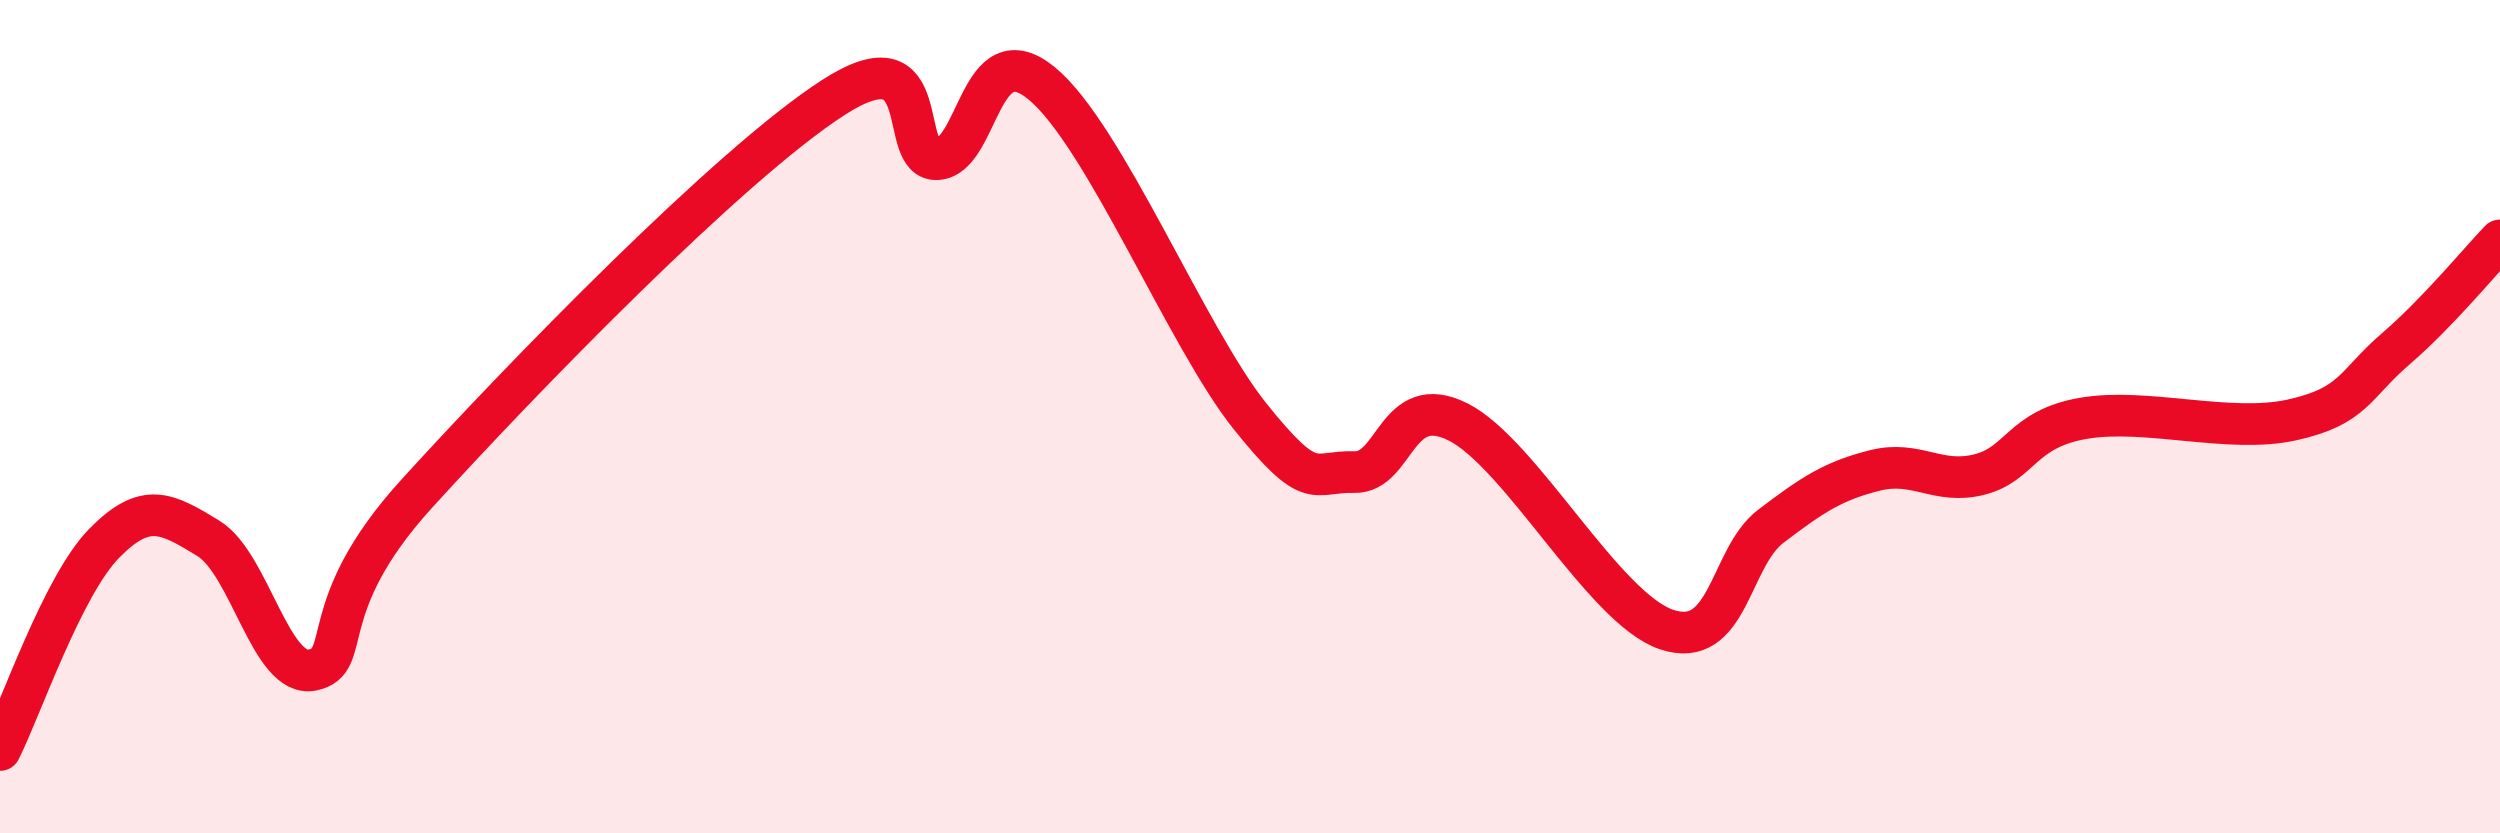 
    <svg width="60" height="20" viewBox="0 0 60 20" xmlns="http://www.w3.org/2000/svg">
      <path
        d="M 0,18 C 0.5,17.01 1.5,14.06 2.5,13.04 C 3.5,12.02 4,12.31 5,12.92 C 6,13.53 6.5,16.29 7.5,16.08 C 8.5,15.87 7.5,14.6 10,11.85 C 12.5,9.1 17.5,3.95 20,2.34 C 22.5,0.73 21.5,3.89 22.5,3.82 C 23.5,3.75 23.5,0.77 25,2 C 26.5,3.23 28.5,8.12 30,9.99 C 31.5,11.86 31.5,11.3 32.5,11.33 C 33.5,11.36 33.5,9.37 35,10.13 C 36.5,10.89 38.5,14.61 40,15.11 C 41.5,15.61 41.5,13.39 42.5,12.63 C 43.5,11.87 44,11.54 45,11.29 C 46,11.04 46.5,11.64 47.5,11.39 C 48.5,11.14 48.5,10.3 50,10.04 C 51.5,9.78 53.5,10.41 55,10.08 C 56.5,9.75 56.5,9.23 57.5,8.37 C 58.5,7.51 59.5,6.29 60,5.77L60 20L0 20Z"
        fill="#EB0A25"
        opacity="0.1"
        stroke-linecap="round"
        stroke-linejoin="round"
      />
      <path
        d="M 0,18 C 0.5,17.01 1.5,14.06 2.5,13.04 C 3.5,12.02 4,12.31 5,12.92 C 6,13.53 6.5,16.29 7.5,16.08 C 8.5,15.87 7.5,14.6 10,11.85 C 12.5,9.1 17.5,3.95 20,2.34 C 22.5,0.73 21.5,3.89 22.5,3.82 C 23.5,3.75 23.5,0.77 25,2 C 26.5,3.23 28.5,8.12 30,9.99 C 31.5,11.86 31.5,11.3 32.5,11.33 C 33.5,11.36 33.5,9.37 35,10.13 C 36.5,10.89 38.5,14.61 40,15.11 C 41.5,15.61 41.5,13.39 42.5,12.63 C 43.5,11.87 44,11.54 45,11.29 C 46,11.04 46.5,11.64 47.5,11.39 C 48.5,11.14 48.5,10.3 50,10.04 C 51.5,9.78 53.5,10.41 55,10.08 C 56.5,9.75 56.5,9.23 57.5,8.37 C 58.5,7.51 59.5,6.29 60,5.77"
        stroke="#EB0A25"
        stroke-width="1"
        fill="none"
        stroke-linecap="round"
        stroke-linejoin="round"
      />
    </svg>
  